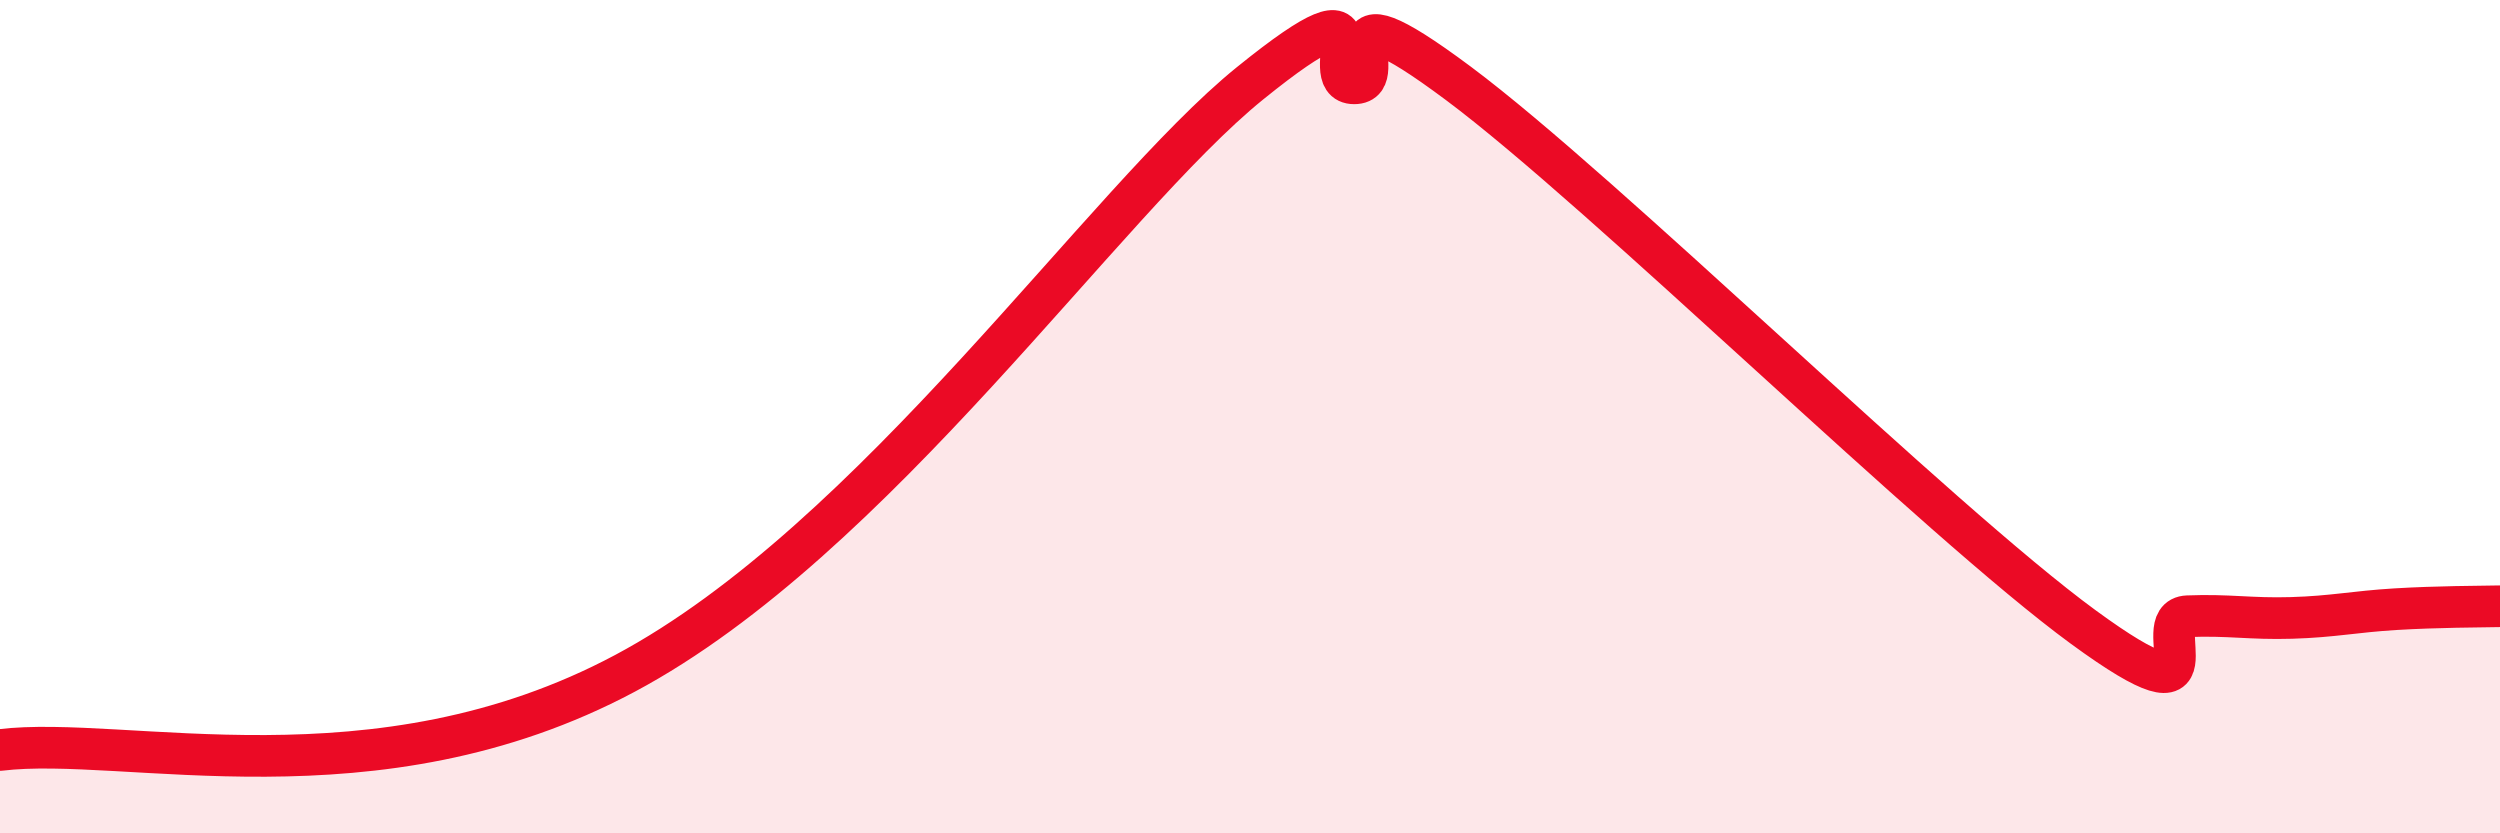 
    <svg width="60" height="20" viewBox="0 0 60 20" xmlns="http://www.w3.org/2000/svg">
      <path
        d="M 0,18 C 3,17.63 9,19.36 15,16.16 C 21,12.96 26.5,4.83 30,2 C 33.5,-0.83 31.5,2 32.5,2 C 33.5,2 31.5,-0.61 35,2 C 38.5,4.61 46.5,12.49 50,15.05 C 53.5,17.61 51.5,14.83 52.5,14.79 C 53.5,14.75 54,14.86 55,14.83 C 56,14.8 56.5,14.68 57.5,14.62 C 58.5,14.56 59.5,14.56 60,14.55L60 20L0 20Z"
        fill="#EB0A25"
        opacity="0.1"
        stroke-linecap="round"
        stroke-linejoin="round"
      />
      <path
        d="M 0,18 C 3,17.63 9,19.36 15,16.16 C 21,12.96 26.5,4.83 30,2 C 33.5,-0.83 31.5,2 32.5,2 C 33.5,2 31.5,-0.61 35,2 C 38.5,4.61 46.5,12.49 50,15.05 C 53.5,17.61 51.5,14.83 52.5,14.79 C 53.5,14.75 54,14.86 55,14.83 C 56,14.8 56.5,14.68 57.5,14.62 C 58.5,14.56 59.5,14.56 60,14.55"
        stroke="#EB0A25"
        stroke-width="1"
        fill="none"
        stroke-linecap="round"
        stroke-linejoin="round"
      />
    </svg>
  